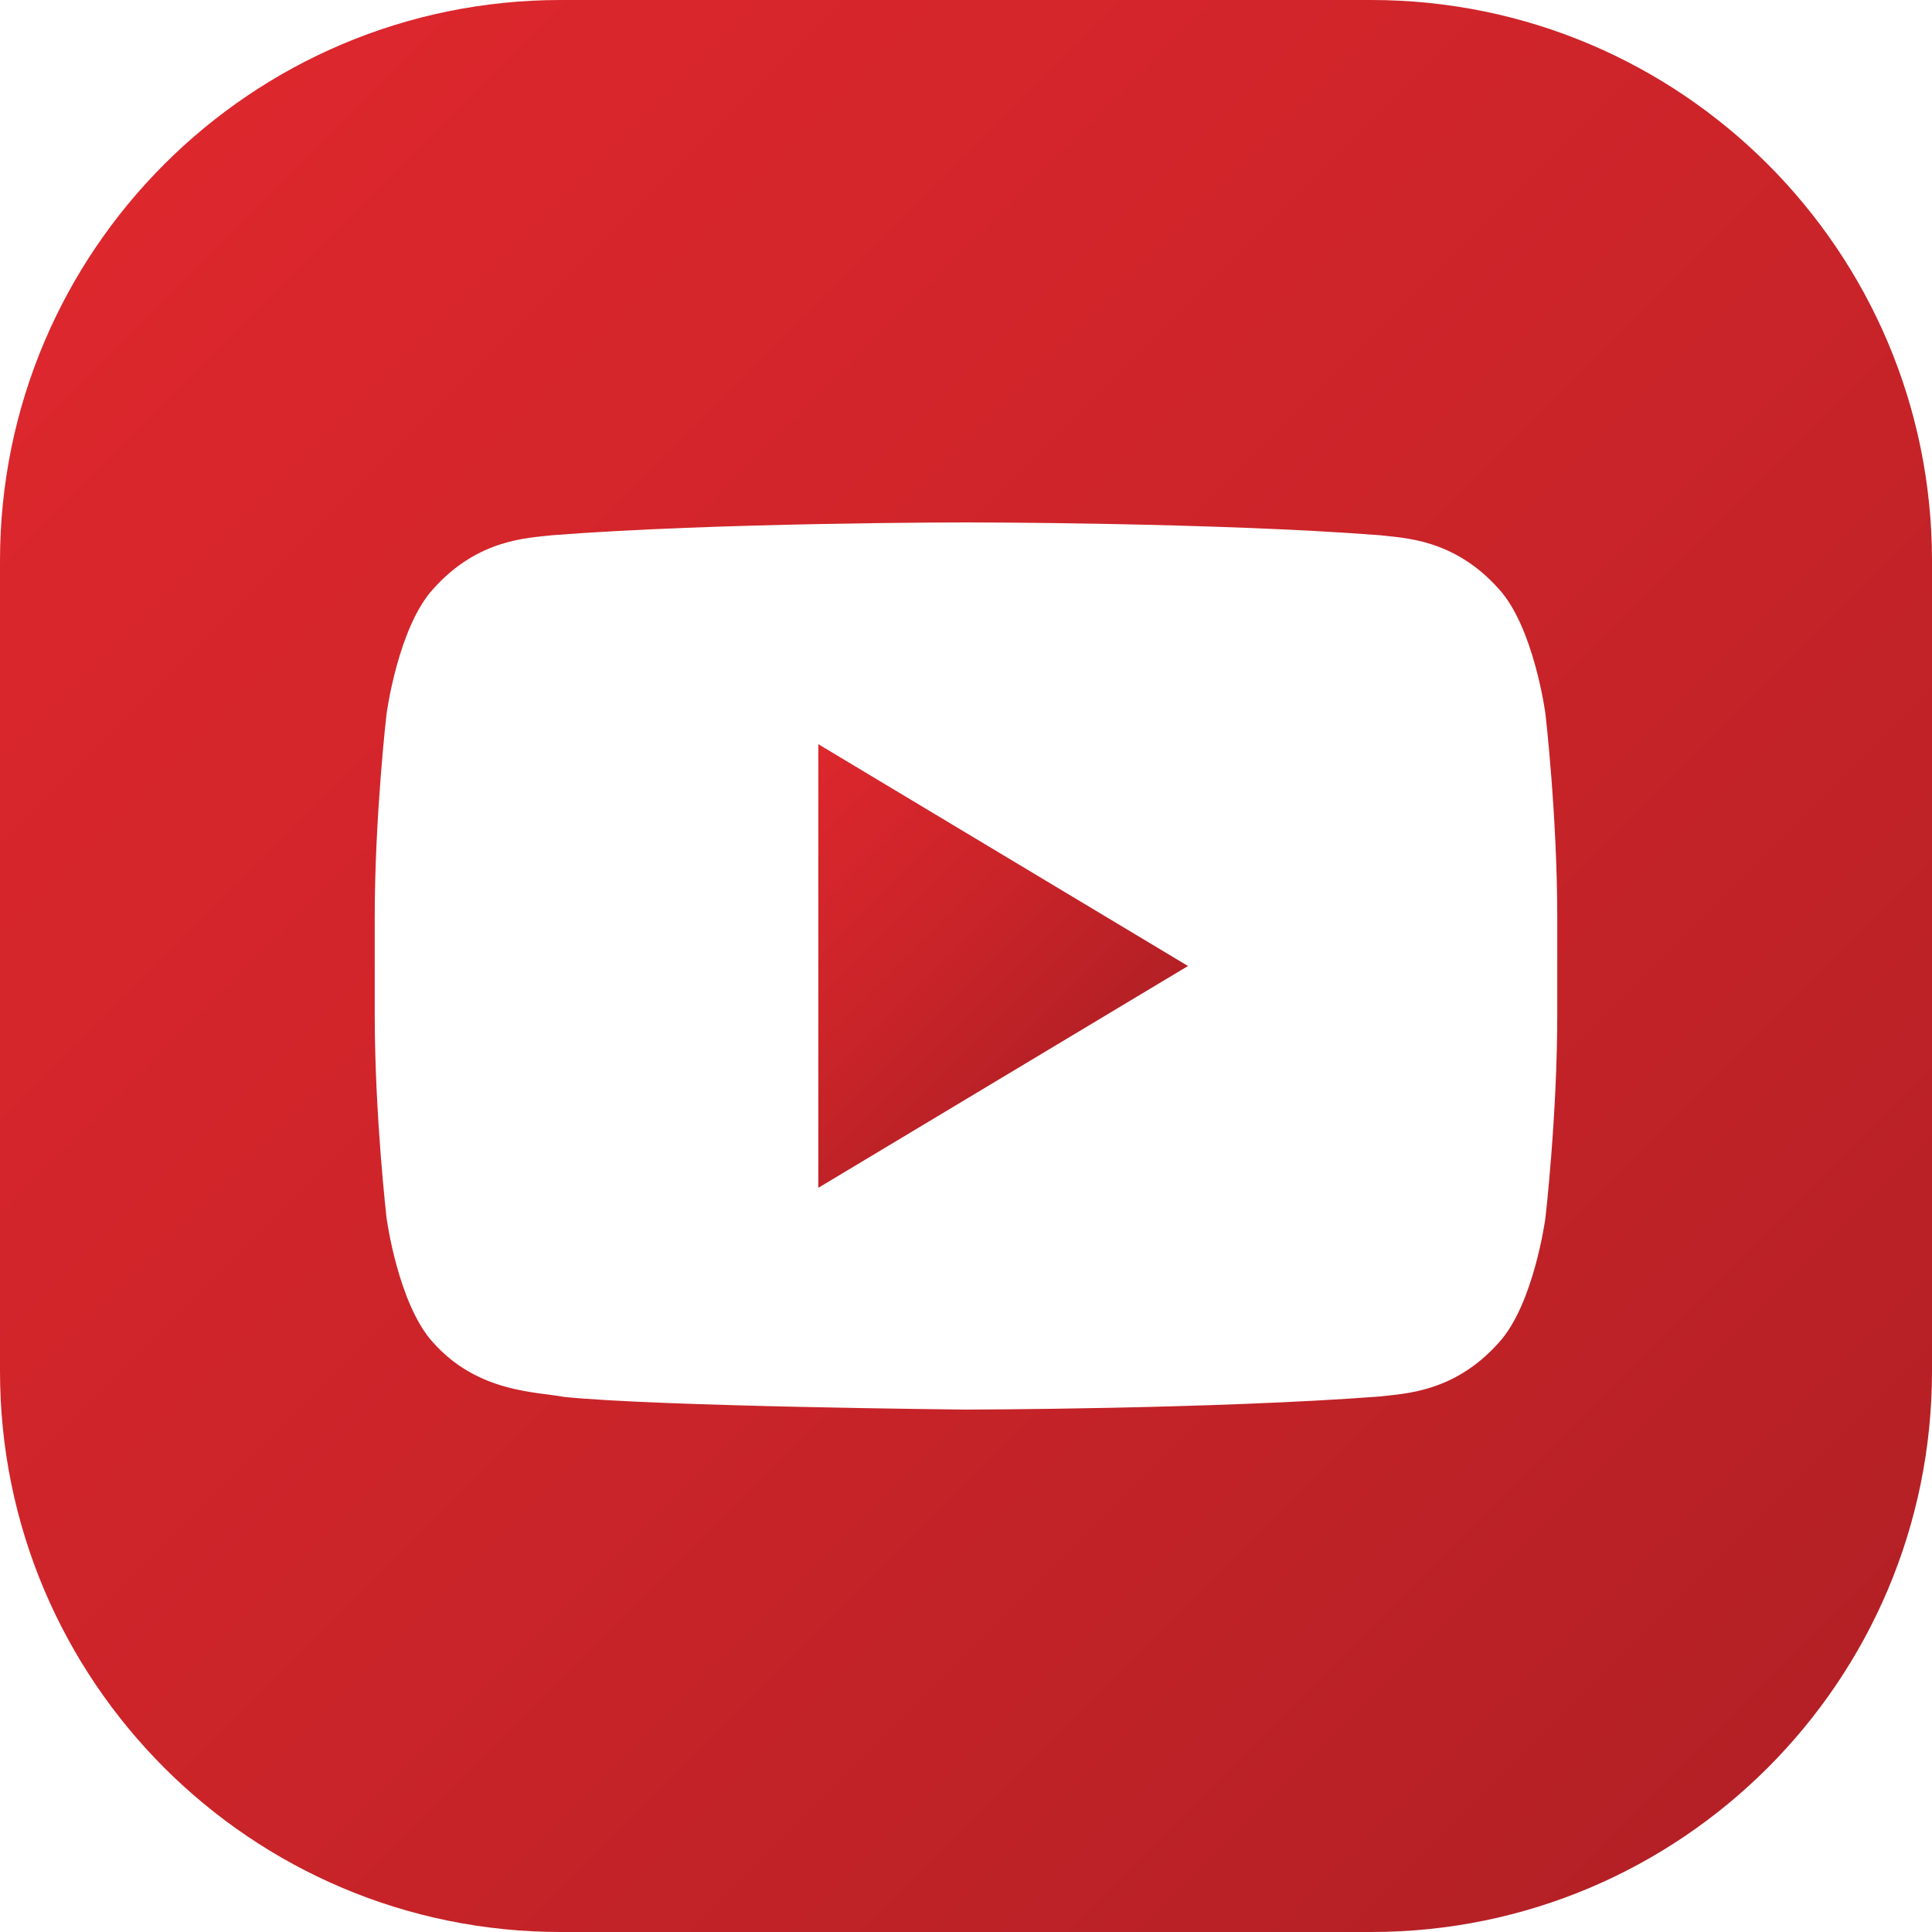 <?xml version="1.0" encoding="utf-8"?>
<!-- Generator: Adobe Illustrator 14.0.0, SVG Export Plug-In . SVG Version: 6.00 Build 43363)  -->
<!DOCTYPE svg PUBLIC "-//W3C//DTD SVG 1.1//EN" "http://www.w3.org/Graphics/SVG/1.1/DTD/svg11.dtd">
<svg version="1.1" id="Layer_1" xmlns="http://www.w3.org/2000/svg" xmlns:xlink="http://www.w3.org/1999/xlink" x="0px" y="0px"
	 width="440.978px" height="440.979px" viewBox="35.511 35.511 440.978 440.979"
	 enable-background="new 35.511 35.511 440.978 440.979" xml:space="preserve">
<g>
	
		<linearGradient id="SVGID_1_" gradientUnits="userSpaceOnUse" x1="292.94" y1="542.373" x2="364.723" y2="614.156" gradientTransform="matrix(1 0 0 1 -89.32 -321.92)">
		<stop  offset="0" style="stop-color:#DD272D"/>
		<stop  offset="0.515" style="stop-color:#CA2429"/>
		<stop  offset="1" style="stop-color:#B22025"/>
	</linearGradient>
	<polygon fill="url(#SVGID_1_)" points="222.292,306.625 306.667,256 222.292,205.375 	"/>
	
		<linearGradient id="SVGID_2_" gradientUnits="userSpaceOnUse" x1="152.58" y1="385.18" x2="541.801" y2="774.401" gradientTransform="matrix(1 0 0 1 -89.32 -321.92)">
		<stop  offset="0" style="stop-color:#DD272D"/>
		<stop  offset="0.515" style="stop-color:#CA2429"/>
		<stop  offset="1" style="stop-color:#B22025"/>
	</linearGradient>
	<path fill="url(#SVGID_2_)" d="M348.489,35.511H163.511c-70.692,0-128,57.308-128,128v184.979c0,70.692,57.308,128,128,128h184.978
		c70.691,0,128-57.308,128-128V163.511C476.489,92.819,419.181,35.511,348.489,35.511z M390.957,266.885c0,23.305-2.7,46.6-2.7,46.6
		s-2.641,19.846-10.724,28.57c-10.269,11.457-21.77,11.525-27.042,12.2C312.716,357.148,256,357.25,256,357.25
		s-70.183-0.684-91.775-2.895c-6.008-1.197-19.482-0.852-29.759-12.31c-8.092-8.724-10.724-28.569-10.724-28.569
		s-2.7-23.287-2.7-46.6v-21.836c0-23.296,2.7-46.592,2.7-46.592s2.641-19.853,10.724-28.595
		c10.277-11.458,21.769-11.526,27.042-12.175c37.766-2.928,94.424-2.928,94.424-2.928h0.127c0,0,56.658,0,94.432,2.928
		c5.272,0.65,16.773,0.717,27.042,12.175c8.092,8.741,10.724,28.595,10.724,28.595s2.7,23.296,2.7,46.6V266.885L390.957,266.885z"/>
</g>
</svg>
